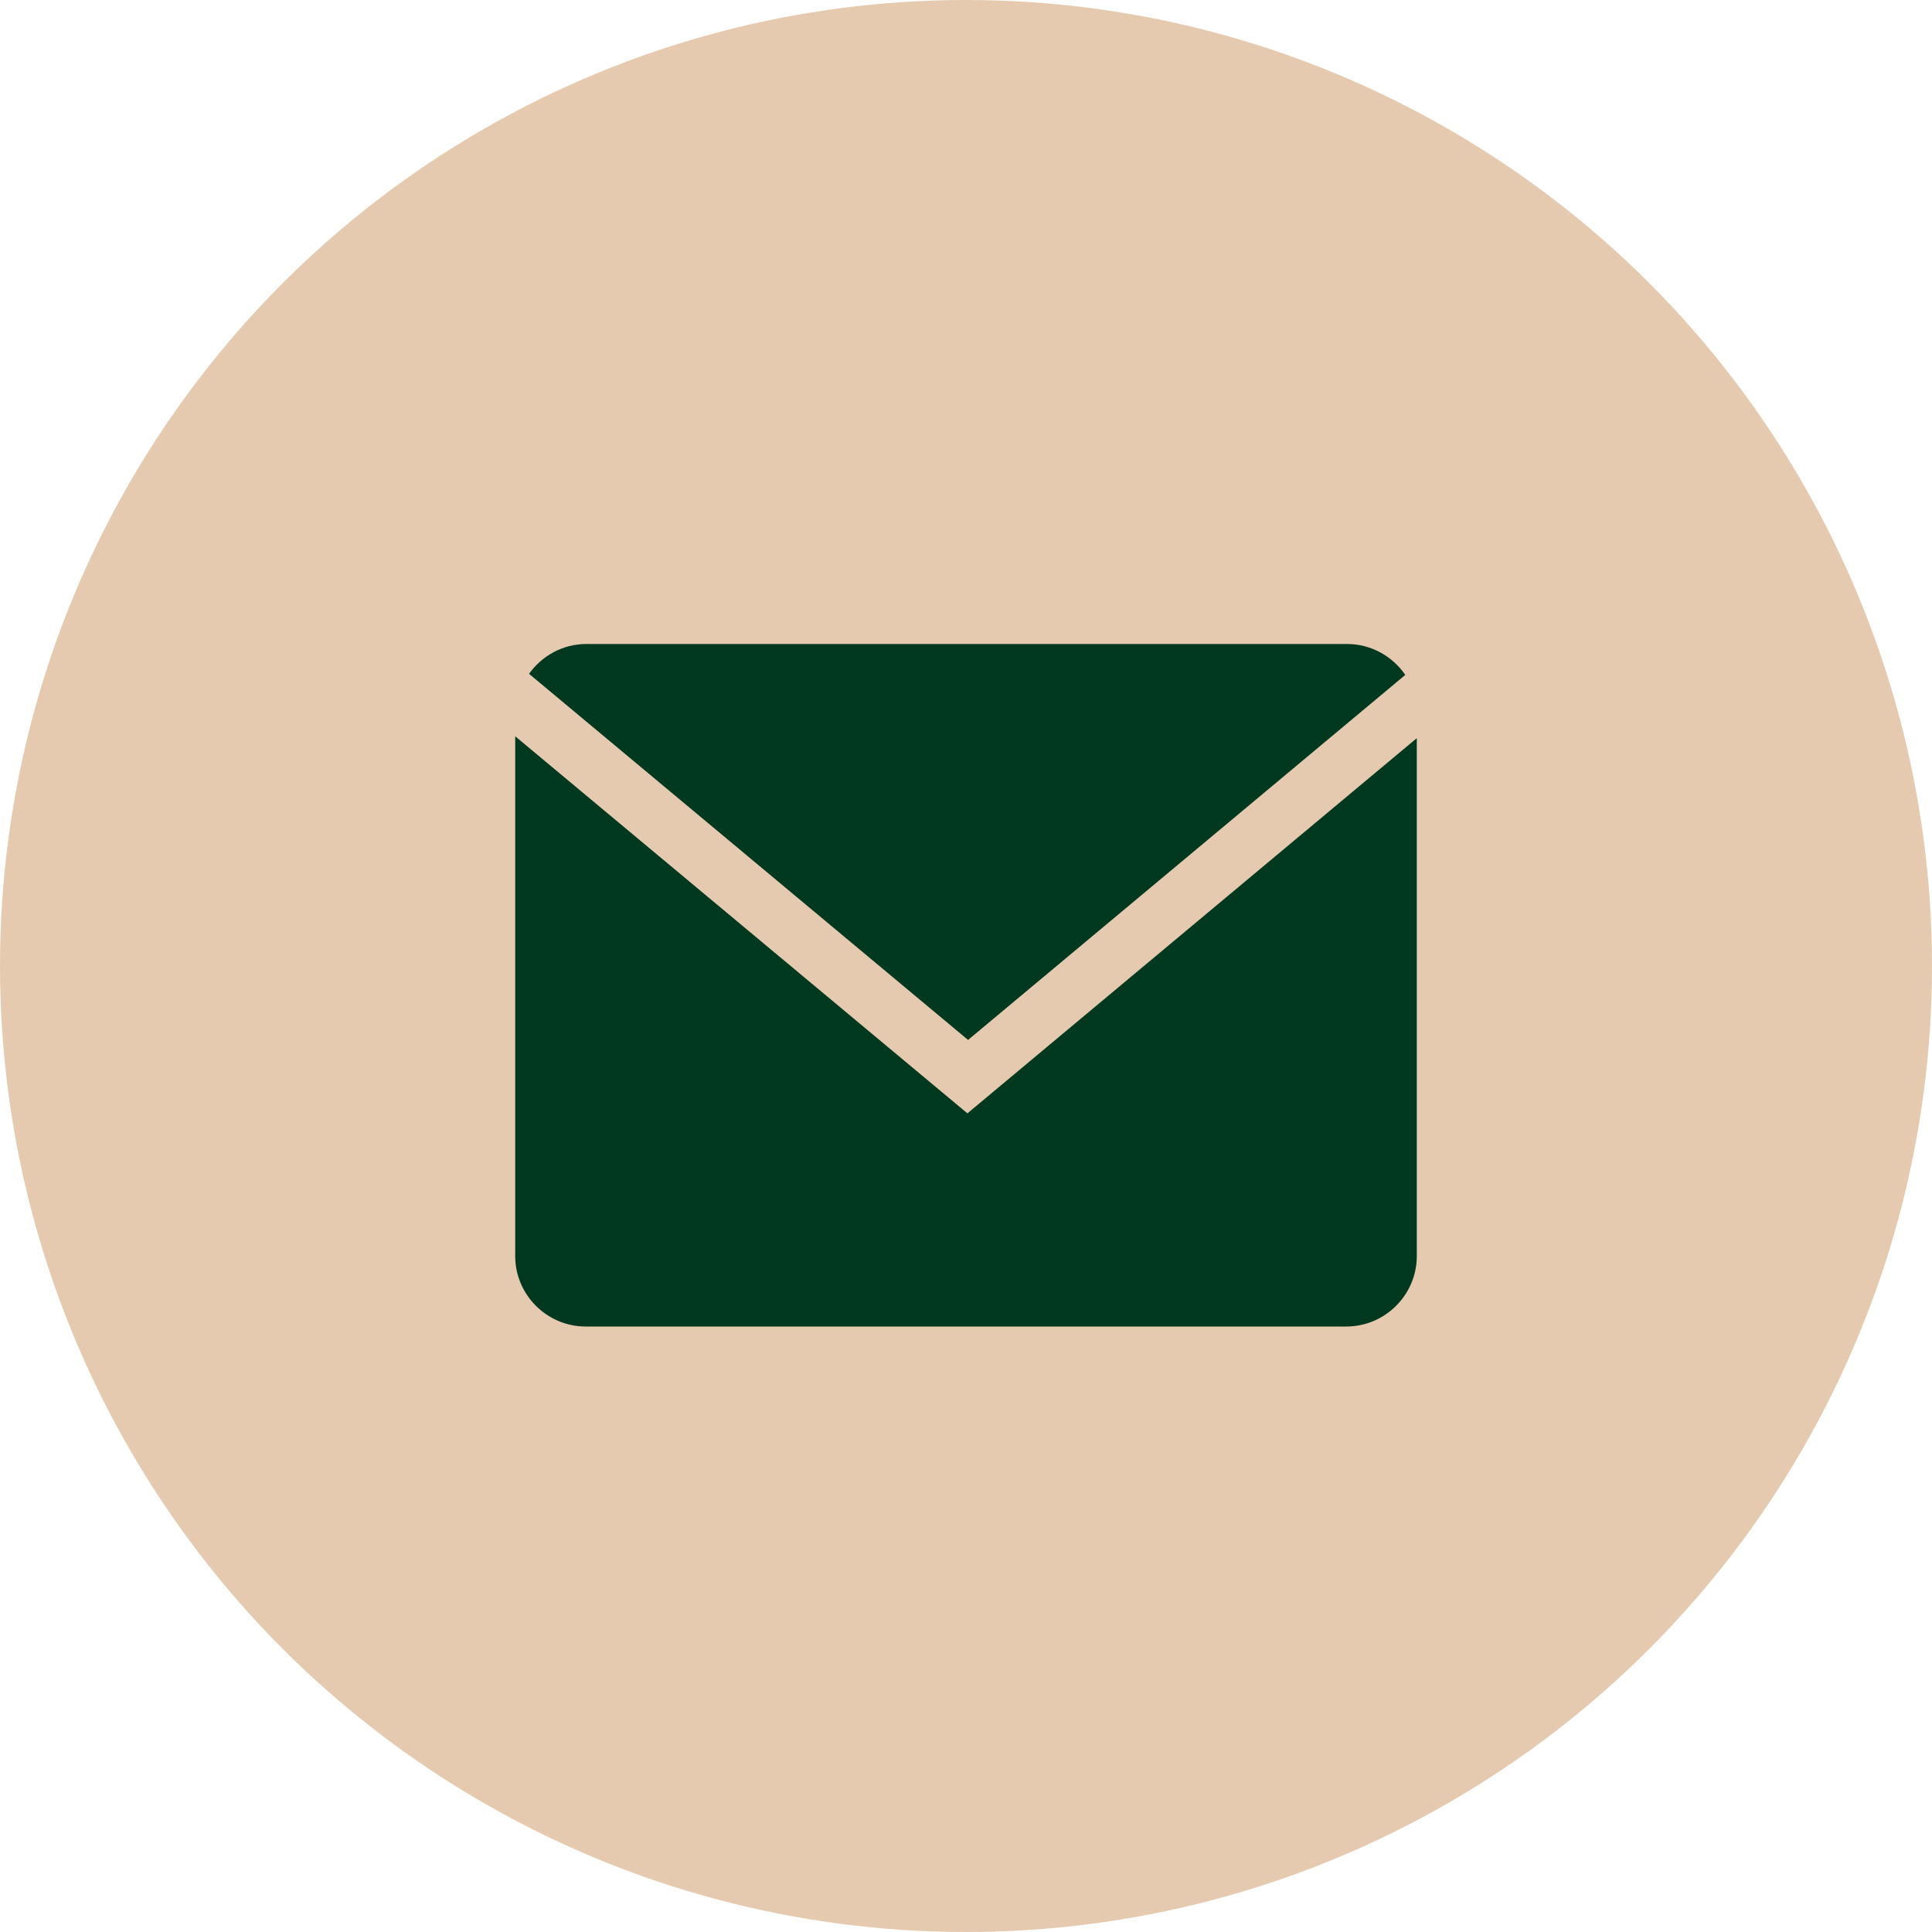 <?xml version="1.0" encoding="UTF-8"?> <svg xmlns="http://www.w3.org/2000/svg" width="30" height="30" viewBox="0 0 30 30" fill="none"> <g clip-path="url(#clip0_97_63)"> <circle cx="15" cy="15" r="15" fill="#E5CAAF"></circle> <path d="M21.821 10.48C21.623 10.191 21.291 10 20.917 10H9.105C8.738 10 8.414 10.184 8.215 10.463L15.032 16.148L21.821 10.48Z" fill="#013920"></path> <path d="M8 11.433V19.504C8 20.105 8.492 20.598 9.094 20.598H20.906C21.508 20.598 22 20.105 22 19.504V11.462L15.022 17.288L8 11.433Z" fill="#013920"></path> </g> <defs> <clipPath id="clip0_97_63"> <rect width="30" height="30" fill="white"></rect> </clipPath> </defs> </svg> 